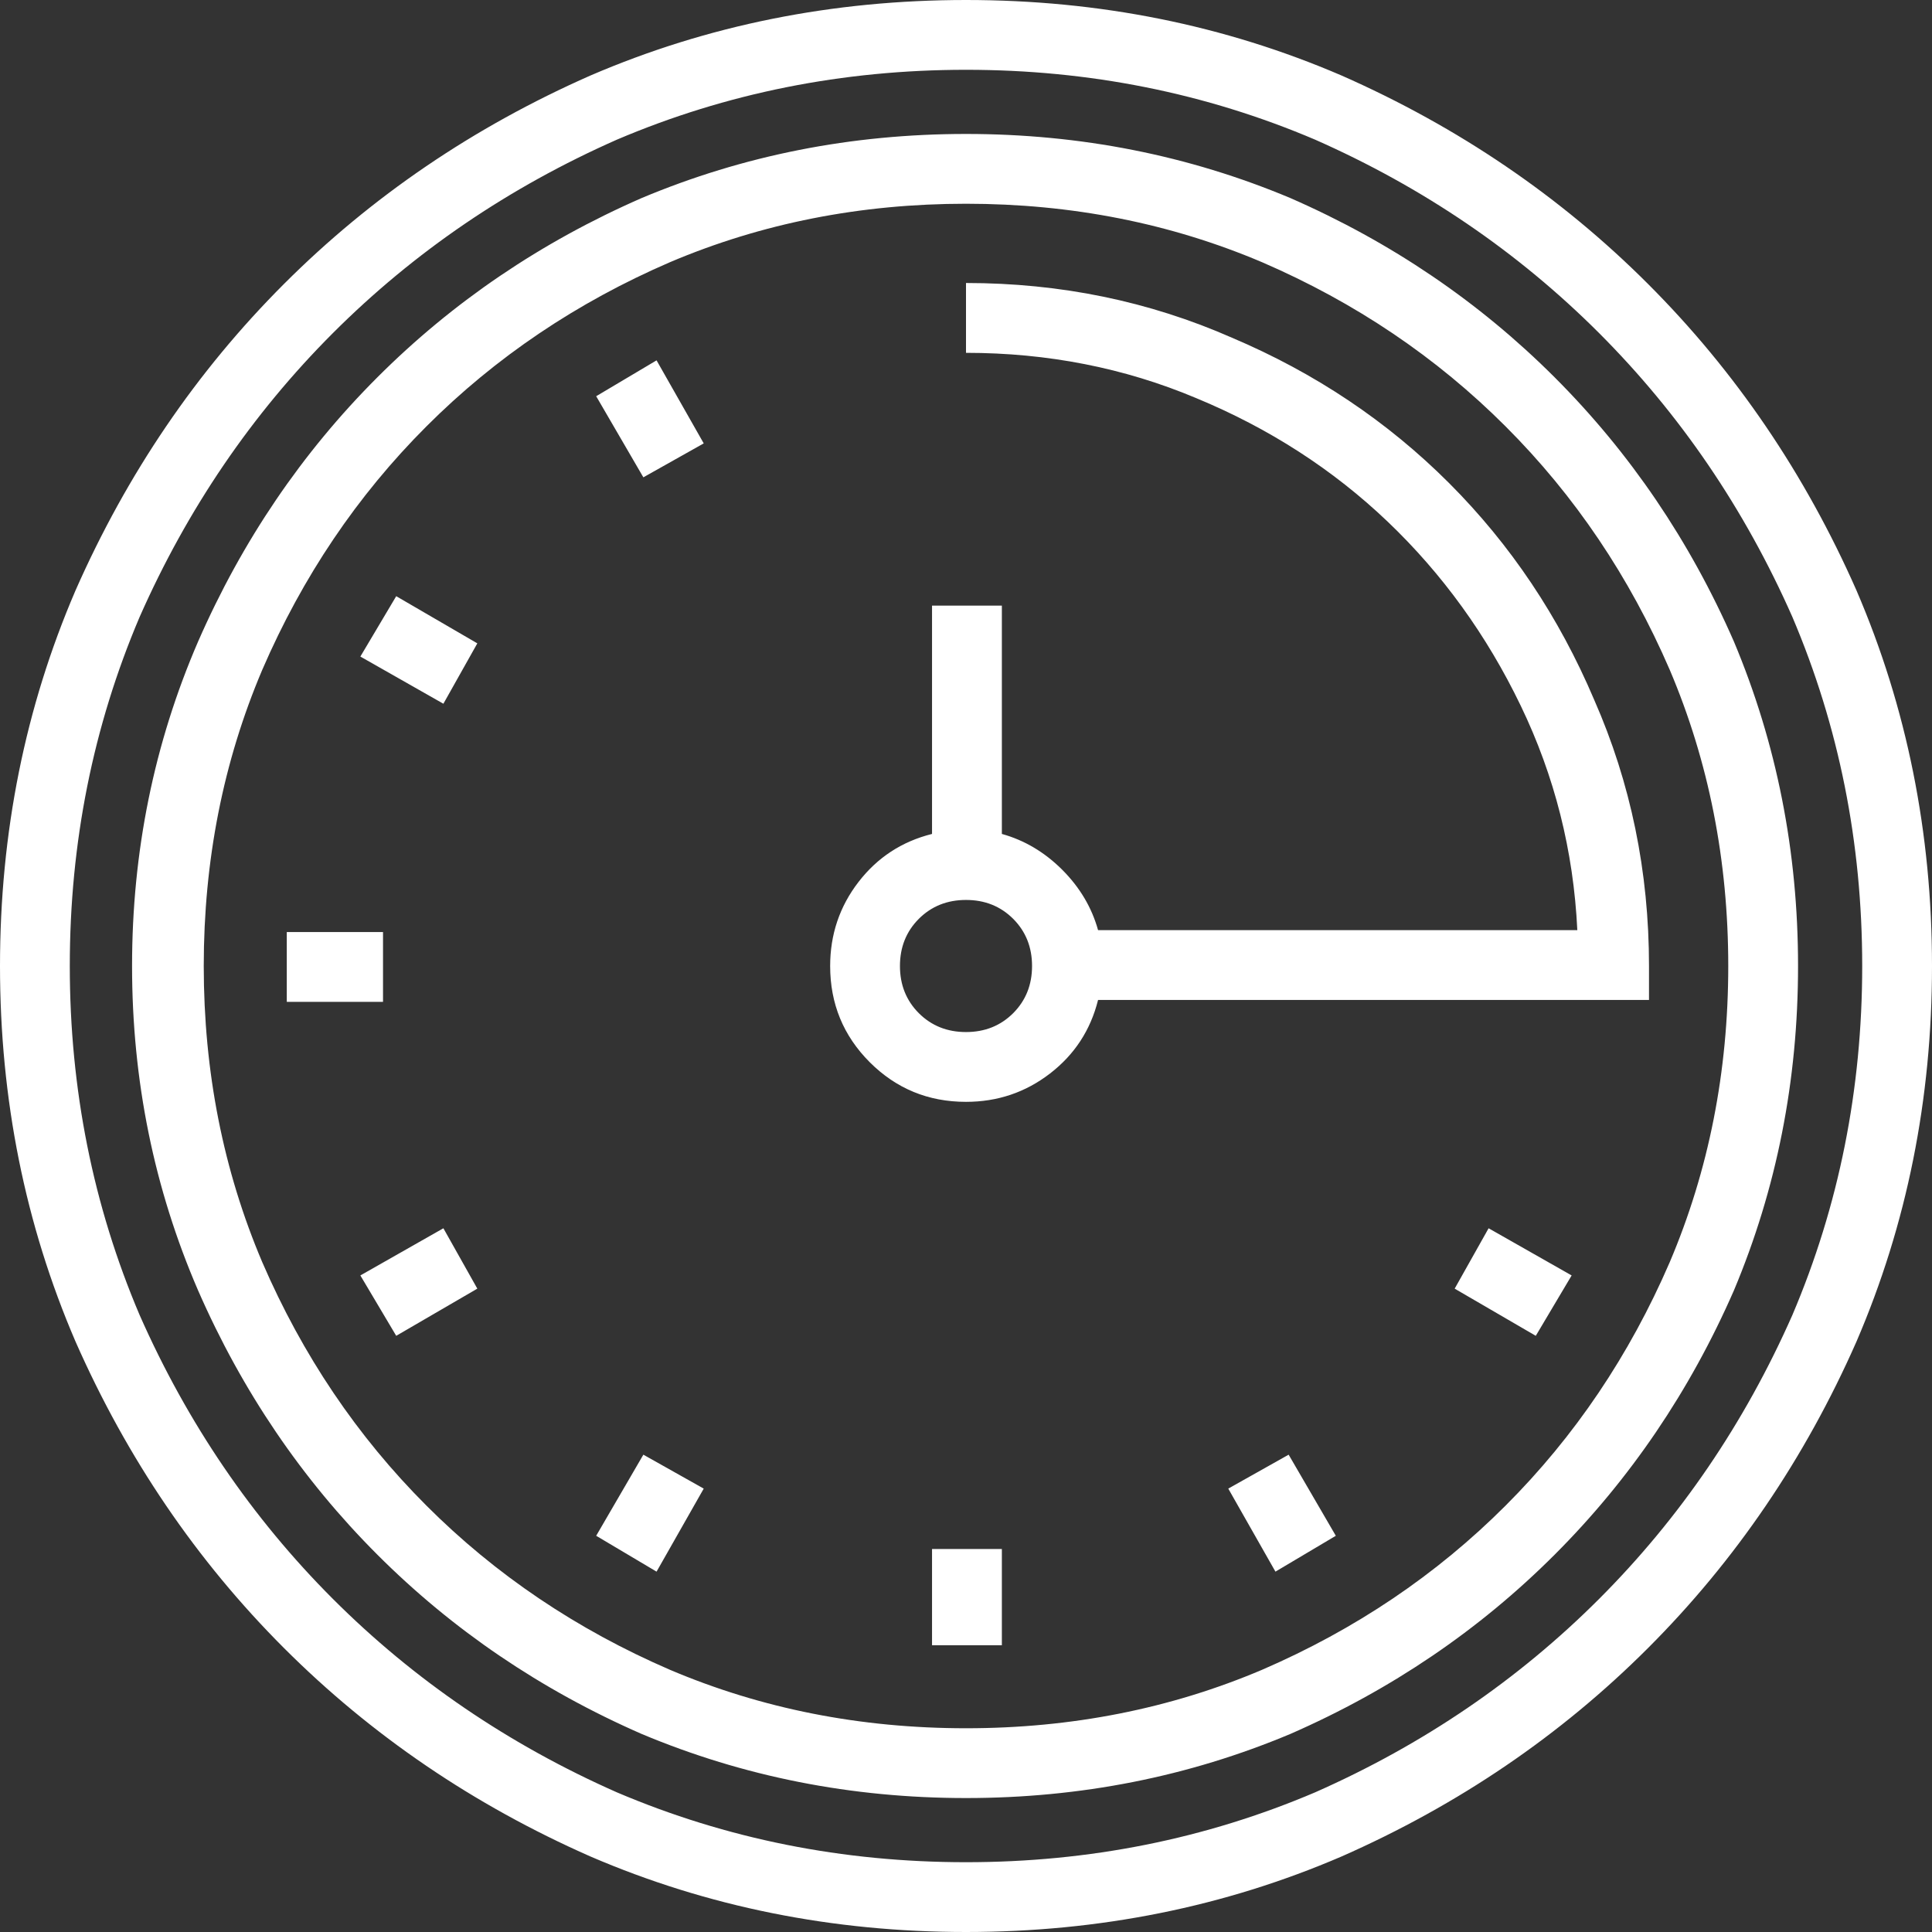 <svg width="48" height="48" viewBox="0 0 48 48" fill="none" xmlns="http://www.w3.org/2000/svg">
<rect x="0" y="0" width="48" height="48" fill="#333333" stroke="none"/>
<path d="M24 3.328C21.156 3.328 18.469 3.859 15.938 4.922C13.438 6.016 11.25 7.5 9.375 9.375C7.5 11.25 6.016 13.438 4.922 15.938C3.828 18.469 3.281 21.156 3.281 24C3.281 26.844 3.828 29.531 4.922 32.062C6.016 34.562 7.5 36.75 9.375 38.625C11.25 40.5 13.438 41.984 15.938 43.078C18.469 44.141 21.156 44.672 24 44.672C26.844 44.672 29.531 44.141 32.062 43.078C34.562 41.984 36.75 40.5 38.625 38.625C40.5 36.75 41.984 34.562 43.078 32.062C44.141 29.531 44.672 26.844 44.672 24C44.672 21.156 44.141 18.469 43.078 15.938C41.984 13.438 40.5 11.25 38.625 9.375C36.75 7.5 34.562 6.016 32.062 4.922C29.531 3.859 26.844 3.328 24 3.328ZM24 42.938C21.375 42.938 18.922 42.453 16.641 41.484C14.328 40.484 12.312 39.125 10.594 37.406C8.875 35.688 7.516 33.672 6.516 31.359C5.547 29.078 5.062 26.625 5.062 24C5.062 21.375 5.547 18.922 6.516 16.641C7.516 14.328 8.875 12.312 10.594 10.594C12.312 8.875 14.328 7.516 16.641 6.516C18.922 5.547 21.375 5.062 24 5.062C26.625 5.062 29.078 5.547 31.359 6.516C33.672 7.516 35.688 8.875 37.406 10.594C39.125 12.312 40.484 14.328 41.484 16.641C42.453 18.922 42.938 21.375 42.938 24C42.938 26.625 42.453 29.078 41.484 31.359C40.484 33.672 39.125 35.688 37.406 37.406C35.688 39.125 33.672 40.484 31.359 41.484C29.078 42.453 26.625 42.938 24 42.938ZM24 0C20.688 0 17.578 0.625 14.672 1.875C11.766 3.156 9.227 4.883 7.055 7.055C4.883 9.227 3.156 11.766 1.875 14.672C0.625 17.578 0 20.688 0 24C0 27.312 0.625 30.422 1.875 33.328C3.156 36.234 4.883 38.773 7.055 40.945C9.227 43.117 11.766 44.844 14.672 46.125C17.578 47.375 20.688 48 24 48C27.312 48 30.422 47.375 33.328 46.125C36.234 44.844 38.773 43.117 40.945 40.945C43.117 38.773 44.844 36.234 46.125 33.328C47.375 30.422 48 27.312 48 24C48 20.688 47.375 17.578 46.125 14.672C44.844 11.766 43.117 9.227 40.945 7.055C38.773 4.883 36.234 3.156 33.328 1.875C30.422 0.625 27.312 0 24 0ZM24 46.266C20.938 46.266 18.047 45.688 15.328 44.531C12.641 43.344 10.289 41.742 8.273 39.727C6.258 37.711 4.656 35.359 3.469 32.672C2.312 29.953 1.734 27.062 1.734 24C1.734 20.938 2.312 18.047 3.469 15.328C4.656 12.641 6.258 10.289 8.273 8.273C10.289 6.258 12.641 4.656 15.328 3.469C18.047 2.312 20.938 1.734 24 1.734C27.062 1.734 29.953 2.312 32.672 3.469C35.359 4.656 37.711 6.258 39.727 8.273C41.742 10.289 43.344 12.641 44.531 15.328C45.688 18.047 46.266 20.938 46.266 24C46.266 27.062 45.688 29.953 44.531 32.672C43.344 35.359 41.742 37.711 39.727 39.727C37.711 41.742 35.359 43.344 32.672 44.531C29.953 45.688 27.062 46.266 24 46.266ZM16.312 8.953L17.484 11.016L15.984 11.859L14.812 9.844L16.312 8.953ZM11.016 17.484L8.953 16.312L9.844 14.812L11.859 15.984L11.016 17.484ZM7.125 23.156H9.516V24.891H7.125V23.156ZM9.844 33.188L8.953 31.688L11.016 30.516L11.859 32.016L9.844 33.188ZM16.312 39.047L14.812 38.156L15.984 36.141L17.484 36.984L16.312 39.047ZM23.156 38.484H24.891V40.875H23.156V38.484ZM31.688 39.047L30.516 36.984L32.016 36.141L33.188 38.156L31.688 39.047ZM38.156 33.188L36.141 32.016L36.984 30.516L39.047 31.688L38.156 33.188ZM24 7.031V8.766C26.031 8.766 27.938 9.141 29.719 9.891C31.531 10.641 33.117 11.664 34.477 12.961C35.836 14.258 36.938 15.781 37.781 17.531C38.625 19.281 39.094 21.141 39.188 23.109H27.281C27.125 22.547 26.828 22.047 26.391 21.609C25.953 21.172 25.453 20.875 24.891 20.719V15.047H23.156V20.719C22.406 20.906 21.797 21.305 21.328 21.914C20.859 22.523 20.625 23.219 20.625 24C20.625 24.938 20.953 25.734 21.609 26.391C22.266 27.047 23.062 27.375 24 27.375C24.781 27.375 25.477 27.141 26.086 26.672C26.695 26.203 27.094 25.594 27.281 24.844H40.969V24C40.969 21.656 40.516 19.453 39.609 17.391C38.734 15.328 37.531 13.531 36 12C34.469 10.469 32.672 9.266 30.609 8.391C28.547 7.484 26.344 7.031 24 7.031ZM24 25.641C23.531 25.641 23.141 25.484 22.828 25.172C22.516 24.859 22.359 24.469 22.359 24C22.359 23.531 22.516 23.141 22.828 22.828C23.141 22.516 23.531 22.359 24 22.359C24.469 22.359 24.859 22.516 25.172 22.828C25.484 23.141 25.641 23.531 25.641 24C25.641 24.469 25.484 24.859 25.172 25.172C24.859 25.484 24.469 25.641 24 25.641Z" fill="white"/>
</svg>
